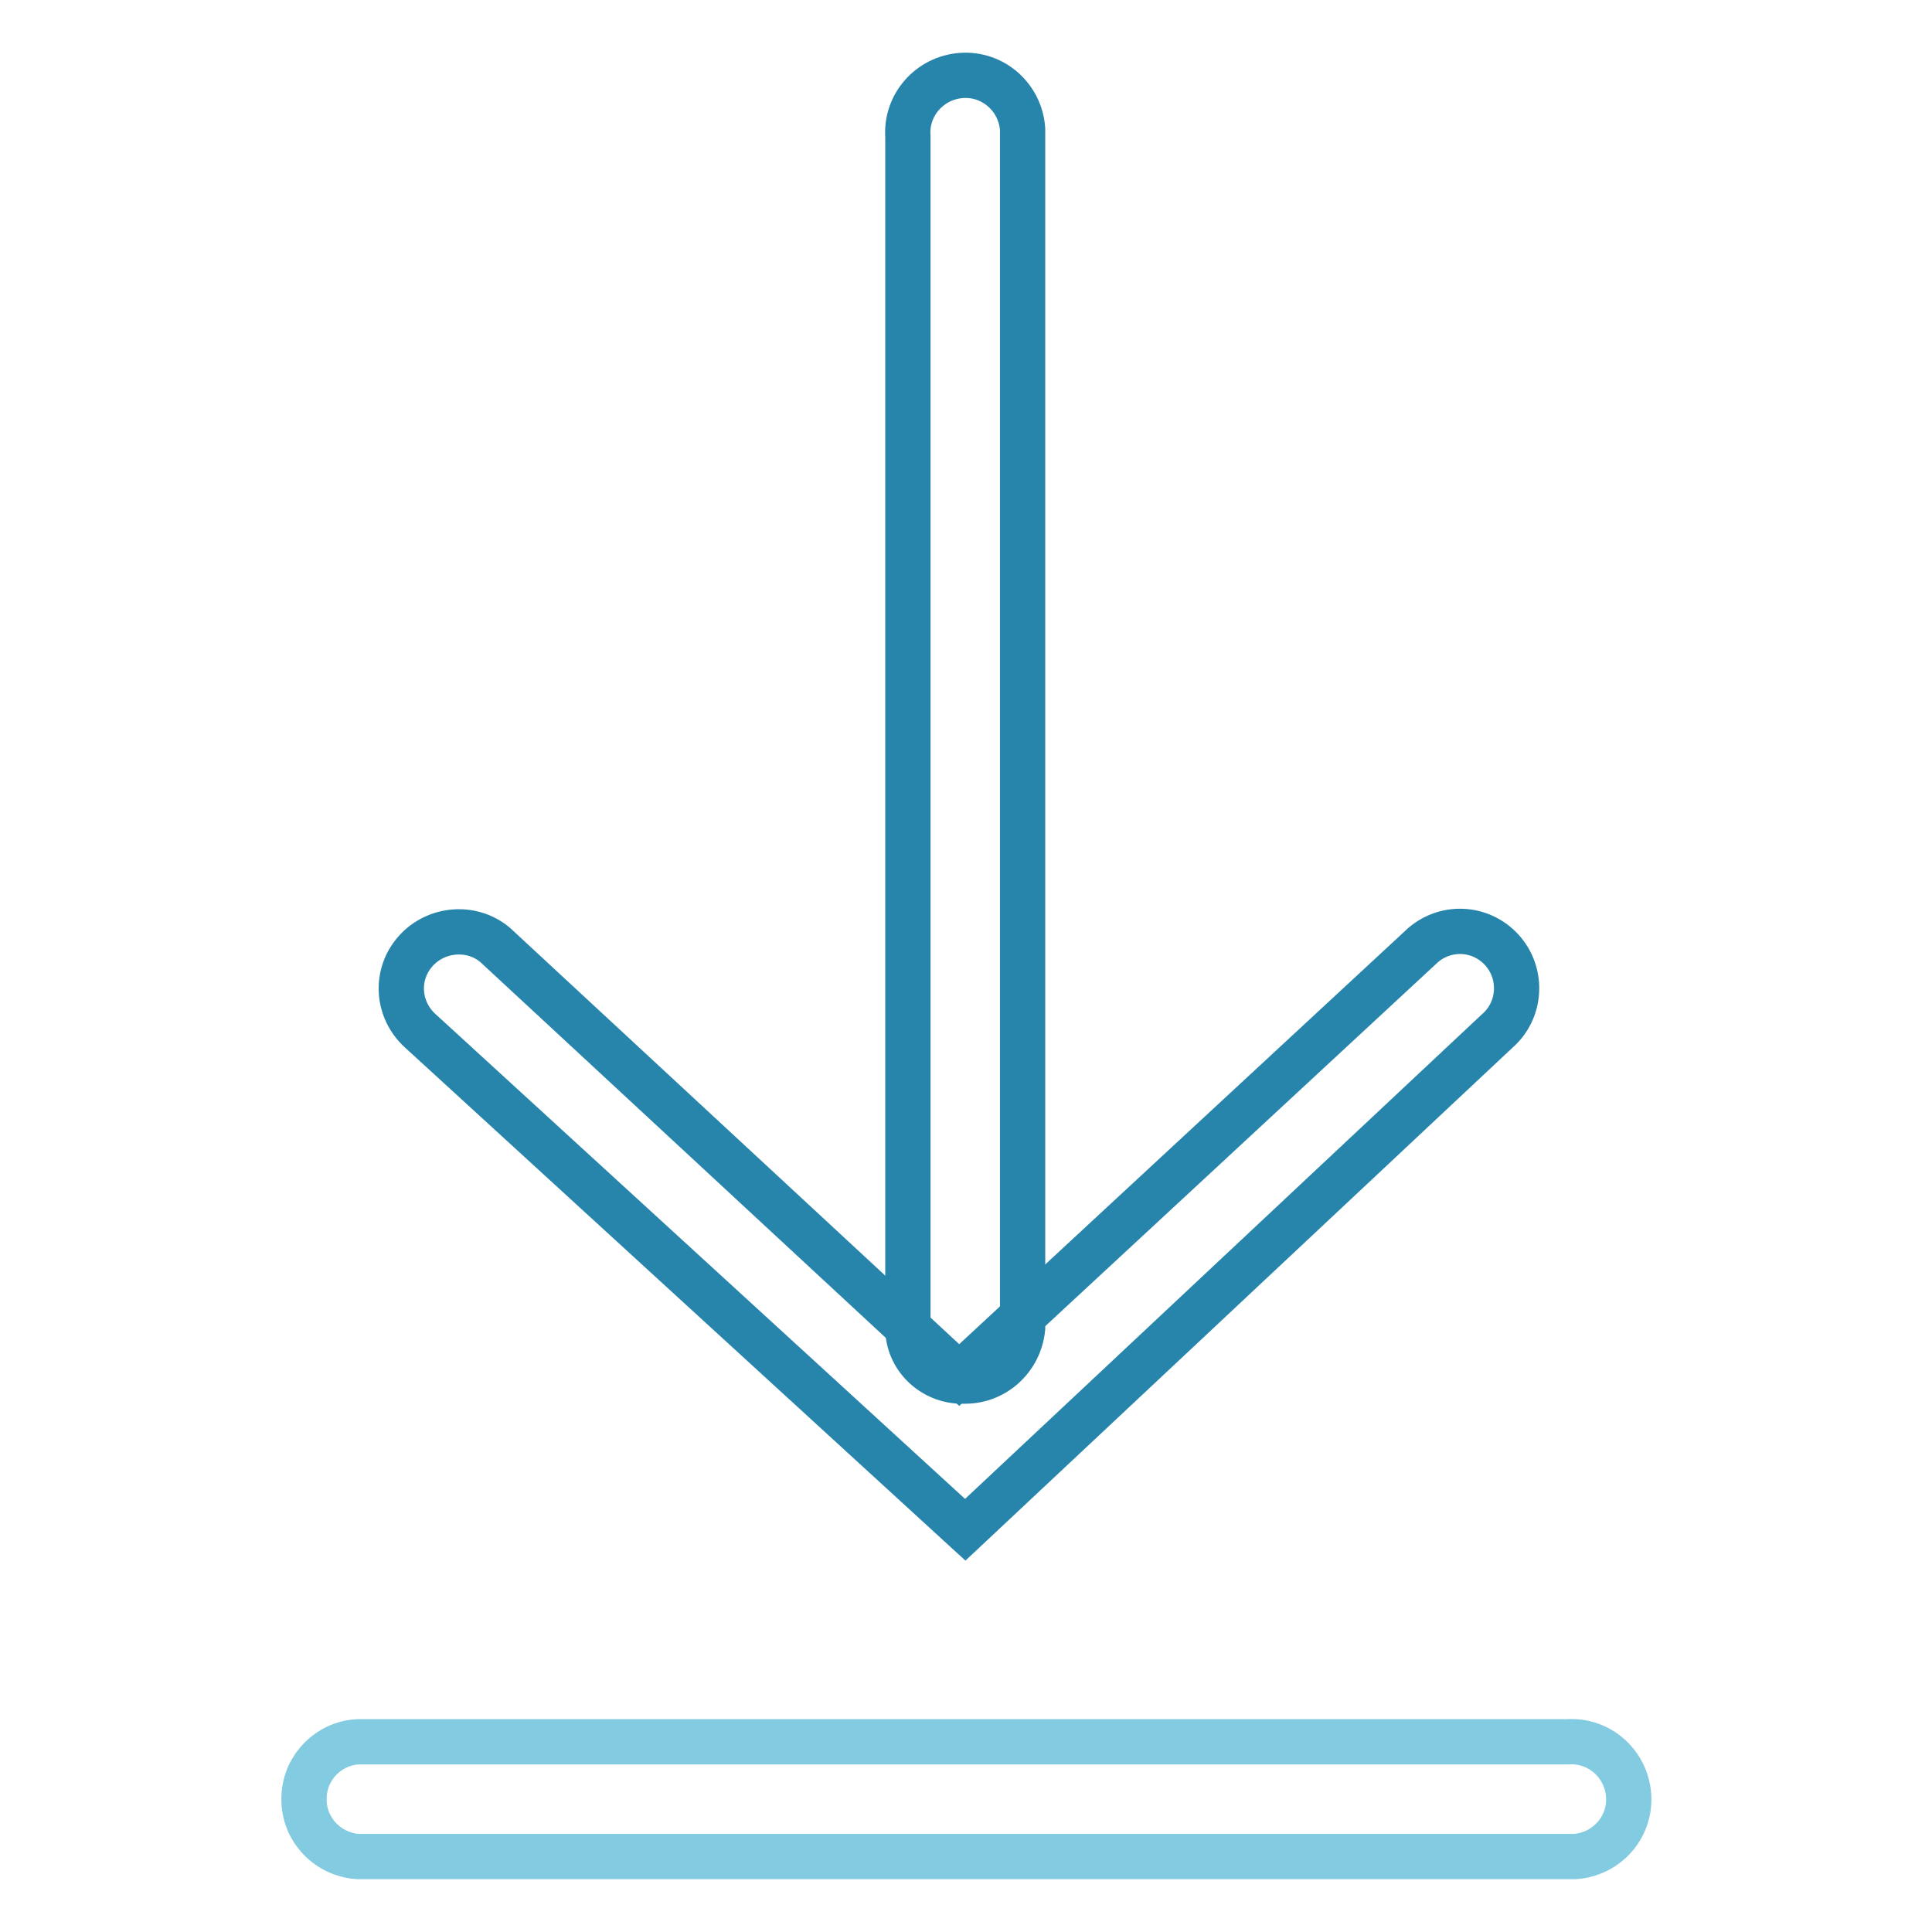<?xml version="1.0" encoding="utf-8"?>
<!-- Svg Vector Icons : http://www.onlinewebfonts.com/icon -->
<!DOCTYPE svg PUBLIC "-//W3C//DTD SVG 1.1//EN" "http://www.w3.org/Graphics/SVG/1.1/DTD/svg11.dtd">
<svg version="1.1" xmlns="http://www.w3.org/2000/svg" xmlns:xlink="http://www.w3.org/1999/xlink" x="0px" y="0px" viewBox="0 0 256 256" enable-background="new 0 0 256 256" xml:space="preserve">
<g> <path stroke-width="6" fill-opacity="0" stroke="#2785ab"  d="M127.9,183c-4,0.2-7.4-2.8-7.6-6.7c0-0.3,0-0.6,0-0.9V18.1c-0.3-4.2,2.9-7.8,7.1-8.1 c4.2-0.3,7.8,2.9,8.1,7.1c0,0.3,0,0.6,0,0.9v158C135.1,180,131.8,183,127.9,183z"/> <path stroke-width="6" fill-opacity="0" stroke="#2785ab"  d="M127.9,202.7l-72.2-66.1c-3.1-2.8-3.4-7.5-0.6-10.6c2.7-3,7.4-3.4,10.5-0.8l61.5,57l61.5-57 c3.2-2.7,7.9-2.3,10.6,0.9c2.6,3.1,2.3,7.8-0.8,10.5L127.9,202.7z"/> <path stroke-width="6" fill-opacity="0" stroke="#82cbe0"  d="M207.7,246H47.4c-4.2-0.3-7.4-3.9-7.1-8.1c0.2-3.8,3.3-6.9,7.1-7.1h160.3c4.2-0.3,7.8,2.9,8.1,7.1 c0.3,4.2-2.9,7.8-7.1,8.1C208.3,246,208,246,207.7,246z"/></g>
</svg>
